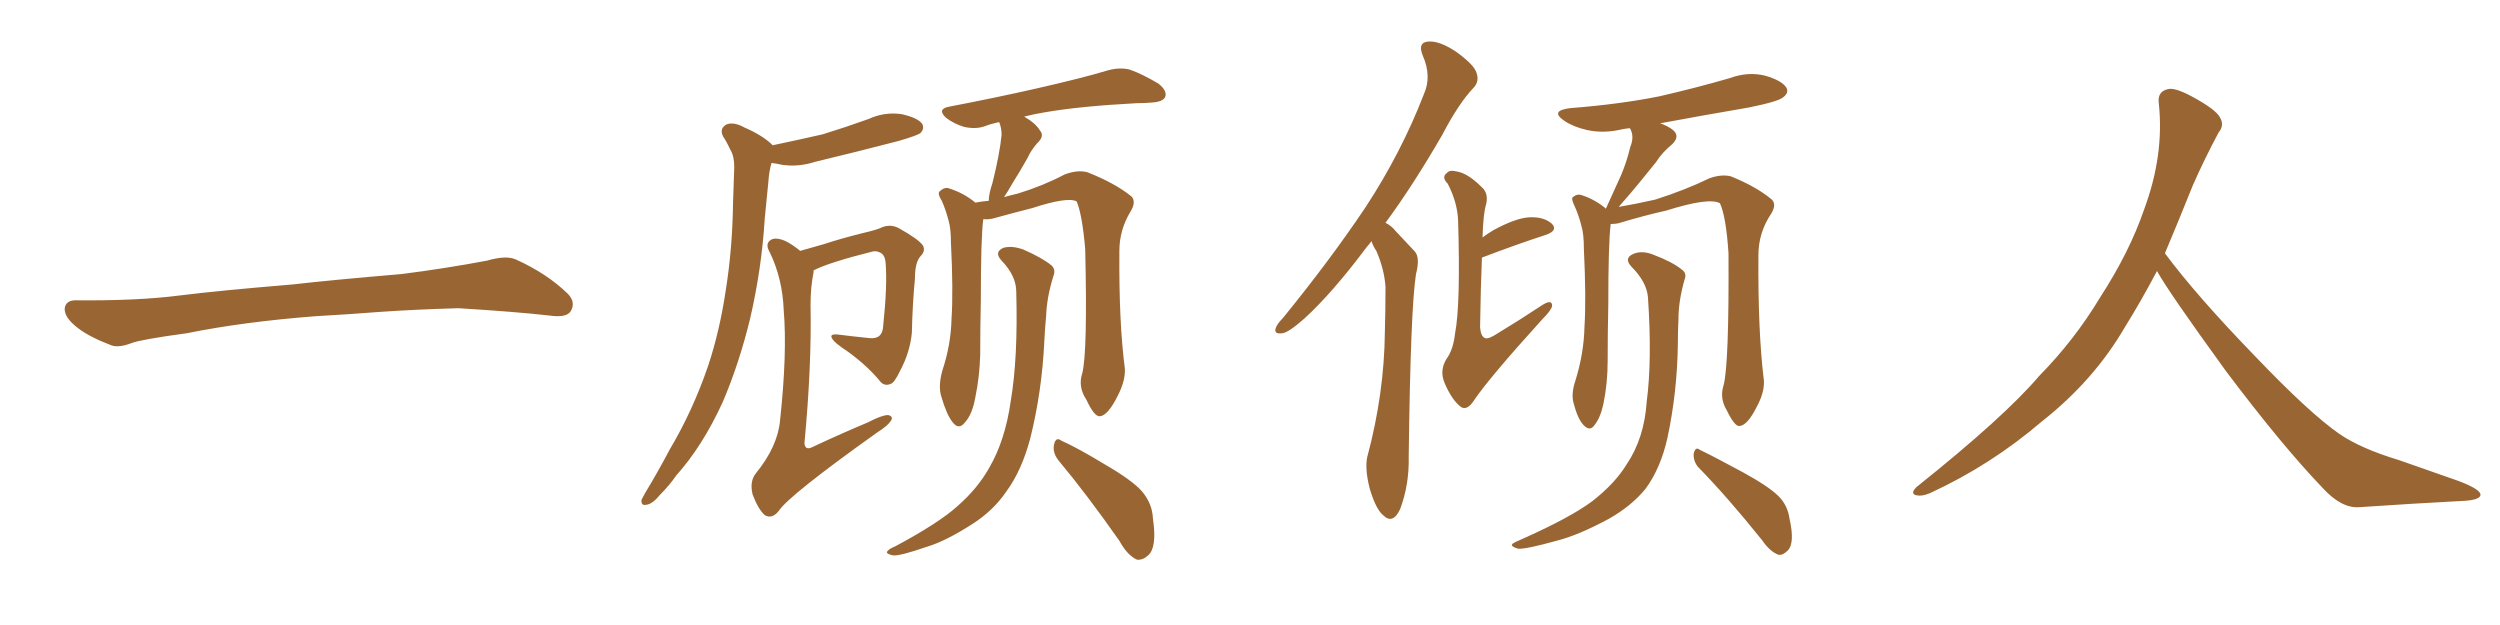 <svg xmlns="http://www.w3.org/2000/svg" xmlns:xlink="http://www.w3.org/1999/xlink" width="600" height="150"><path fill="#996633" padding="10" d="M75.88 75.88L75.88 75.88L75.88 75.88Q58.59 77.20 44.82 79.98L44.82 79.98Q33.98 81.45 31.64 82.32L31.64 82.32Q28.56 83.50 26.81 82.91L26.81 82.91Q21.39 80.86 18.60 78.66L18.60 78.66Q15.38 76.17 15.53 73.97L15.53 73.97Q15.82 72.07 18.16 72.07L18.16 72.07Q33.11 72.22 43.21 70.90L43.21 70.90Q52.59 69.73 70.31 68.26L70.31 68.26Q79.10 67.24 96.39 65.77L96.39 65.77Q106.79 64.45 116.89 62.55L116.89 62.55Q121.44 61.23 123.78 62.26L123.78 62.26Q131.25 65.63 136.23 70.46L136.23 70.46Q138.28 72.51 136.96 74.71L136.96 74.71Q135.94 76.32 131.84 75.73L131.84 75.73Q124.22 74.85 110.01 73.97L110.01 73.97Q99.61 74.27 91.26 74.85L91.26 74.85Q83.79 75.44 75.88 75.88ZM185.45 34.86L185.45 34.86Q191.75 33.54 197.46 32.23L197.46 32.23Q203.17 30.47 208.45 28.56L208.45 28.56Q212.26 26.81 216.36 27.39L216.36 27.39Q220.31 28.27 221.34 29.74L221.34 29.74Q221.92 30.91 220.90 31.93L220.90 31.93Q220.17 32.52 215.63 33.84L215.63 33.84Q205.52 36.47 195.70 38.82L195.70 38.82Q191.60 40.14 187.65 39.55L187.65 39.55Q186.47 39.26 185.16 39.11L185.16 39.11Q184.57 41.16 184.42 43.51L184.42 43.51Q183.98 47.61 183.54 52.44L183.54 52.44Q182.81 64.45 180.03 76.46L180.03 76.46Q177.39 87.30 173.44 96.53L173.44 96.53Q168.60 107.08 162.30 114.11L162.30 114.11Q160.69 116.46 158.50 118.65L158.50 118.65Q156.59 121.00 155.13 121.14L155.13 121.14Q153.81 121.44 153.96 119.97L153.96 119.97Q154.39 119.09 154.98 118.07L154.98 118.07Q157.91 113.23 160.69 107.96L160.69 107.96Q166.26 98.58 169.92 87.89L169.92 87.89Q172.71 79.54 174.17 69.73L174.17 69.73Q175.78 59.77 175.93 48.63L175.93 48.63Q176.07 43.80 176.22 40.14L176.22 40.14Q176.22 37.50 175.34 36.04L175.34 36.04Q174.46 34.13 173.58 32.81L173.58 32.81Q172.56 30.91 174.32 29.88L174.32 29.88Q176.07 29.15 178.71 30.62L178.71 30.62Q183.11 32.52 185.45 34.86ZM192.04 60.21L192.04 60.21Q194.53 59.47 197.75 58.59L197.75 58.59Q201.71 57.28 206.98 55.96L206.98 55.96Q210.79 55.08 211.82 54.49L211.82 54.49Q213.87 53.76 215.77 54.79L215.77 54.79Q220.46 57.42 221.48 58.89L221.48 58.89Q222.22 60.21 220.90 61.52L220.90 61.52Q219.58 62.99 219.58 66.94L219.58 66.94Q218.99 73.10 218.85 79.83L218.85 79.83Q218.41 84.52 216.06 88.92L216.06 88.92Q214.60 91.99 213.72 92.14L213.72 92.14Q212.40 92.72 211.38 91.70L211.38 91.70Q208.30 87.89 203.47 84.38L203.47 84.38Q200.10 82.18 199.66 81.15L199.66 81.15Q199.07 80.13 200.98 80.27L200.98 80.27Q204.35 80.71 208.74 81.15L208.74 81.15Q211.82 81.45 211.96 78.22L211.96 78.22Q212.99 68.55 212.55 63.13L212.55 63.13Q212.40 60.94 210.94 60.50L210.94 60.50Q210.35 60.21 209.47 60.35L209.47 60.35Q198.93 62.99 195.26 64.89L195.26 64.89Q195.26 65.19 195.26 65.33L195.26 65.33Q194.53 68.85 194.53 73.24L194.53 73.24Q194.82 87.74 193.07 106.35L193.07 106.35Q193.21 108.25 195.12 107.23L195.12 107.23Q202.00 104.00 208.30 101.37L208.30 101.37Q211.67 99.61 213.13 99.61L213.13 99.61Q214.45 99.90 213.87 100.93L213.87 100.93Q212.99 102.25 210.64 103.71L210.64 103.71Q189.26 118.95 186.91 122.61L186.91 122.61Q185.30 124.66 183.54 123.63L183.54 123.63Q181.93 122.17 180.62 118.65L180.62 118.65Q179.88 115.58 181.35 113.67L181.35 113.67Q186.62 107.23 187.21 100.93L187.21 100.93Q188.96 84.67 188.09 74.41L188.09 74.41Q187.79 66.80 184.72 60.50L184.72 60.50Q183.54 58.45 185.01 57.57L185.01 57.57Q186.18 56.84 188.53 57.86L188.53 57.86Q190.28 58.74 192.04 60.21ZM259.72 89.65L259.72 89.65Q261.04 84.81 260.45 59.77L260.45 59.77Q259.72 51.42 258.40 48.34L258.40 48.34L258.40 48.34Q256.20 47.17 247.71 49.95L247.71 49.95Q243.60 50.98 238.33 52.44L238.33 52.44Q237.01 52.73 235.99 52.59L235.99 52.59Q235.40 56.69 235.40 72.22L235.40 72.22Q235.25 78.52 235.25 85.11L235.25 85.11Q235.11 90.38 234.08 95.36L234.08 95.36Q233.35 99.46 231.59 101.37L231.59 101.37Q230.13 103.27 228.66 101.37L228.66 101.37Q227.20 99.61 225.88 95.07L225.88 95.07Q225.15 92.58 226.17 88.92L226.17 88.92Q228.22 82.76 228.37 76.46L228.37 76.46Q228.81 69.73 228.22 58.15L228.22 58.15Q228.22 54.79 227.64 52.88L227.64 52.88Q227.05 50.54 226.03 48.19L226.03 48.19Q225 46.58 225.44 46.00L225.44 46.00Q226.46 44.97 227.49 45.12L227.49 45.12Q231.30 46.29 234.08 48.63L234.08 48.63Q235.55 48.34 237.30 48.19L237.30 48.19Q237.30 46.58 238.18 43.95L238.18 43.95Q239.94 36.91 240.38 32.37L240.38 32.37Q240.38 30.62 239.79 29.30L239.79 29.30Q237.74 29.74 236.28 30.32L236.28 30.32Q234.23 31.05 231.45 30.47L231.45 30.47Q228.96 29.74 227.05 28.27L227.05 28.27Q224.85 26.22 227.64 25.63L227.64 25.63Q239.06 23.44 248.73 21.24L248.73 21.24Q259.72 18.75 266.02 16.85L266.02 16.85Q268.80 16.11 271.14 16.70L271.14 16.70Q274.07 17.72 278.03 20.07L278.03 20.07Q280.22 21.83 279.64 23.29L279.64 23.29Q279.05 24.46 276.42 24.61L276.42 24.61Q274.80 24.76 272.90 24.76L272.90 24.76Q259.13 25.49 250.78 26.95L250.78 26.95Q248.14 27.39 245.80 27.98L245.80 27.98Q248.58 29.59 249.61 31.35L249.61 31.35Q250.78 32.67 248.88 34.42L248.88 34.42Q247.27 36.33 246.68 37.79L246.68 37.79Q244.78 41.16 243.02 43.95L243.02 43.95Q241.85 46.00 240.97 47.31L240.97 47.31Q242.43 46.88 244.34 46.44L244.34 46.44Q250.49 44.53 255.47 41.89L255.47 41.89Q258.54 40.72 260.89 41.31L260.89 41.31Q267.63 43.95 271.58 47.17L271.58 47.17Q272.75 48.49 271.29 50.83L271.29 50.83Q268.65 55.22 268.65 60.21L268.65 60.21Q268.51 77.34 269.97 88.48L269.97 88.48L269.97 88.48Q270.12 91.41 268.21 95.07L268.21 95.07Q265.87 99.76 263.96 99.90L263.96 99.90Q262.65 100.05 260.74 95.95L260.74 95.95Q258.69 92.87 259.72 89.65ZM254.00 110.45L254.00 110.45Q252.54 108.54 252.98 106.64L252.98 106.64Q253.42 104.74 254.74 105.76L254.74 105.76Q258.69 107.52 265.43 111.62L265.43 111.62Q271.73 115.28 274.07 117.92L274.07 117.92Q276.56 120.85 276.71 124.51L276.71 124.51Q277.73 131.40 275.54 133.30L275.54 133.30Q274.22 134.47 272.90 134.33L272.90 134.33Q270.56 133.30 268.65 129.79L268.65 129.79Q260.74 118.51 254.00 110.45ZM243.90 70.02L243.90 70.02L243.90 70.02Q243.90 66.21 240.38 62.55L240.38 62.55Q238.48 60.50 240.82 59.47L240.82 59.47Q242.87 58.89 245.65 59.91L245.65 59.91Q250.05 61.82 252.39 63.72L252.39 63.72Q253.42 64.75 252.83 66.21L252.83 66.21Q251.22 71.34 251.07 75.88L251.07 75.88Q250.78 78.81 250.63 82.03L250.63 82.03Q250.05 94.04 247.27 105.18L247.27 105.18Q245.21 112.94 241.55 117.92L241.55 117.92Q238.48 122.46 233.50 125.68L233.50 125.68Q226.90 129.93 222.36 131.25L222.36 131.25Q216.06 133.45 214.31 133.30L214.31 133.30Q212.40 132.86 212.99 132.28L212.99 132.28Q213.43 131.69 214.89 131.10L214.89 131.10Q225.29 125.54 229.83 121.44L229.83 121.44Q234.67 117.19 237.45 112.21L237.45 112.21Q241.26 105.62 242.58 96.24L242.58 96.24Q244.34 85.84 243.90 70.02ZM329.15 57.86L329.15 57.86Q328.56 58.74 327.98 59.33L327.98 59.33Q319.78 70.31 313.04 76.46L313.04 76.46Q309.23 79.83 307.76 79.98L307.76 79.98Q305.71 80.27 306.15 78.81L306.15 78.81Q306.45 77.78 307.91 76.32L307.91 76.32Q319.34 62.26 327.69 49.80L327.69 49.80Q336.33 36.62 341.75 22.56L341.75 22.56Q343.65 18.31 341.46 13.33L341.46 13.33Q340.14 10.11 342.92 9.96L342.92 9.96Q345.56 9.81 349.51 12.45L349.51 12.45Q353.76 15.53 354.35 17.43L354.35 17.43Q355.08 19.48 353.76 20.95L353.76 20.95Q350.10 24.76 346.14 32.37L346.14 32.37Q339.11 44.53 332.52 53.47L332.52 53.47Q333.98 54.20 335.01 55.52L335.01 55.52Q336.91 57.57 339.55 60.35L339.55 60.35Q340.87 61.82 339.84 65.77L339.84 65.77Q338.53 73.97 338.09 109.72L338.09 109.72Q338.23 116.31 336.04 122.17L336.04 122.17Q334.28 125.98 331.93 123.63L331.93 123.63Q330.18 122.17 328.71 117.19L328.71 117.19Q327.54 112.50 328.13 109.72L328.13 109.72Q332.23 94.48 332.37 79.54L332.37 79.54Q332.52 74.27 332.52 68.85L332.52 68.85Q332.23 64.60 330.32 60.21L330.32 60.21Q329.59 59.18 329.15 57.86ZM355.66 61.82L355.66 61.82Q355.37 68.70 355.22 78.52L355.22 78.52Q355.37 80.71 356.40 81.15L356.40 81.15Q357.28 81.45 359.47 79.98L359.47 79.98Q365.04 76.61 369.87 73.39L369.87 73.39Q372.51 71.63 372.51 73.39L372.51 73.39Q372.36 74.41 370.17 76.61L370.17 76.61Q357.42 90.67 353.76 96.09L353.76 96.09Q352.15 98.58 350.68 97.71L350.68 97.71Q348.49 96.09 346.73 91.99L346.73 91.99Q345.41 88.92 347.17 86.13L347.17 86.13Q348.78 83.94 349.22 79.98L349.22 79.98Q350.54 73.24 349.95 53.03L349.95 53.03Q349.80 48.63 347.46 44.09L347.46 44.09Q345.85 42.48 347.31 41.46L347.31 41.46Q347.90 40.72 349.66 41.16L349.66 41.16Q352.29 41.60 355.52 44.82L355.52 44.82Q357.28 46.29 356.69 48.93L356.69 48.93Q355.96 51.27 355.81 56.98L355.81 56.98Q356.98 56.10 358.45 55.22L358.45 55.22Q363.87 52.29 367.09 52.15L367.09 52.15Q370.61 52.00 372.51 53.76L372.51 53.76Q373.97 55.37 370.90 56.40L370.90 56.40Q364.16 58.59 355.66 61.82ZM413.67 92.43L413.67 92.43Q414.99 87.30 414.84 60.79L414.84 60.79Q414.26 52.00 412.79 48.78L412.79 48.78L412.79 48.78Q410.16 47.31 399.90 50.54L399.90 50.54Q394.63 51.71 388.33 53.61L388.33 53.61Q387.45 53.76 386.57 53.76L386.57 53.76Q385.99 58.30 385.99 73.24L385.99 73.24Q385.84 79.83 385.84 86.57L385.84 86.57Q385.84 91.99 384.81 96.97L384.81 96.97Q384.08 100.34 382.62 102.10L382.62 102.10Q381.59 103.56 380.13 102.10L380.13 102.10Q378.66 100.63 377.64 96.68L377.64 96.68Q377.05 94.48 378.08 91.41L378.08 91.41Q380.13 84.81 380.27 78.52L380.27 78.52Q380.71 71.63 380.13 59.77L380.13 59.77Q380.13 56.10 379.54 54.20L379.54 54.20Q378.96 51.86 377.93 49.51L377.93 49.51Q377.20 48.05 377.34 47.46L377.34 47.46Q378.22 46.58 379.25 46.73L379.25 46.73Q382.32 47.61 385.11 49.80L385.11 49.80Q385.25 49.95 385.40 50.10L385.40 50.10Q387.30 46.00 389.06 42.04L389.06 42.04Q390.38 38.96 391.26 35.30L391.26 35.30Q392.29 32.81 391.26 30.91L391.26 30.91Q391.11 30.76 391.11 30.76L391.11 30.76Q389.79 30.91 389.21 31.05L389.21 31.05Q384.81 32.08 380.86 31.20L380.86 31.20Q377.64 30.47 375.44 29.00L375.44 29.00Q371.78 26.51 377.05 25.93L377.05 25.93Q388.48 25.05 398.14 23.14L398.14 23.14Q407.08 21.09 415.14 18.75L415.14 18.75Q419.53 17.14 423.63 18.16L423.63 18.16Q427.73 19.34 428.76 21.09L428.76 21.09Q429.35 22.27 428.03 23.29L428.03 23.29Q427.00 24.32 419.82 25.78L419.82 25.78Q408.69 27.69 398.44 29.59L398.44 29.59Q400.20 30.18 401.51 31.20L401.51 31.20Q403.27 32.67 401.37 34.57L401.37 34.57Q398.88 36.62 397.41 38.96L397.41 38.96Q395.51 41.31 393.60 43.65L393.60 43.65Q391.70 46.00 388.48 49.66L388.48 49.66Q392.72 48.93 397.27 47.90L397.27 47.90Q404.59 45.56 410.30 42.77L410.30 42.77Q413.23 41.75 415.43 42.33L415.43 42.33Q421.58 44.82 425.24 47.90L425.24 47.90Q426.42 49.07 425.10 51.27L425.10 51.27Q422.02 55.81 422.02 61.23L422.02 61.23Q421.88 79.54 423.34 91.41L423.34 91.41L423.34 91.41Q423.49 94.19 421.58 97.71L421.58 97.71Q419.38 102.10 417.48 102.25L417.48 102.25Q416.31 102.39 414.40 98.44L414.40 98.44Q412.65 95.51 413.67 92.43ZM407.52 112.06L407.52 112.06Q406.35 110.60 406.49 108.84L406.49 108.84Q406.93 107.08 407.96 107.96L407.96 107.96Q411.62 109.72 418.36 113.38L418.36 113.38Q424.51 116.75 426.86 119.09L426.86 119.09Q429.05 121.29 429.49 124.51L429.49 124.51Q430.81 130.37 429.05 132.13L429.05 132.13Q427.88 133.30 426.86 133.15L426.86 133.15Q424.80 132.42 422.90 129.64L422.90 129.64Q414.55 119.24 407.52 112.06ZM395.51 71.34L395.51 71.34L395.51 71.34Q395.21 67.68 391.55 64.01L391.55 64.01Q389.65 61.96 391.99 60.94L391.99 60.94Q394.04 60.06 396.68 61.08L396.68 61.08Q401.37 62.84 403.71 64.75L403.71 64.75Q404.88 65.63 404.30 67.09L404.30 67.09Q402.83 72.22 402.83 76.61L402.83 76.61Q402.69 79.25 402.69 82.47L402.69 82.47Q402.54 94.04 400.20 105.03L400.20 105.03Q398.58 112.35 394.92 117.33L394.92 117.33Q391.55 121.44 386.13 124.51L386.13 124.51Q378.81 128.47 373.54 129.79L373.54 129.79Q366.21 131.84 364.31 131.69L364.31 131.69Q362.40 131.10 362.99 130.52L362.99 130.52Q363.57 130.08 365.04 129.49L365.04 129.49Q376.90 124.22 382.18 120.26L382.18 120.26Q387.60 116.02 390.38 111.47L390.38 111.47Q394.63 105.18 395.21 96.39L395.21 96.39Q396.53 86.43 395.51 71.34ZM517.68 65.04L517.68 65.04L517.68 65.04Q513.72 72.51 510.06 78.37L510.06 78.37Q502.59 91.26 490.14 101.07L490.14 101.07Q477.83 111.62 463.18 118.36L463.18 118.36Q461.13 119.24 459.67 118.80L459.67 118.80Q458.50 118.36 459.96 116.89L459.96 116.89Q481.05 100.05 489.40 90.23L489.40 90.23Q497.90 81.59 504.05 71.34L504.05 71.34Q511.08 60.50 514.60 50.24L514.60 50.24Q519.43 37.21 518.12 24.90L518.12 24.90Q517.68 21.97 520.31 21.39L520.31 21.39Q521.92 20.95 526.03 23.14L526.03 23.14Q531.74 26.22 532.76 28.13L532.76 28.13Q533.94 30.03 532.47 31.79L532.47 31.79Q529.10 38.09 526.32 44.38L526.32 44.38Q522.80 53.17 519.58 60.79L519.58 60.79Q527.20 71.04 541.41 85.69L541.41 85.69Q554.30 99.17 561.47 104.15L561.47 104.15Q566.60 107.67 575.83 110.45L575.83 110.45Q583.30 113.09 590.04 115.43L590.04 115.43Q595.46 117.48 595.31 118.80L595.31 118.80Q595.17 120.12 590.33 120.26L590.33 120.26Q579.05 120.85 566.16 121.73L566.16 121.73Q561.91 122.02 557.37 117.04L557.37 117.04Q547.56 106.79 534.23 89.06L534.23 89.06Q520.31 69.87 517.68 65.04Z"/></svg>